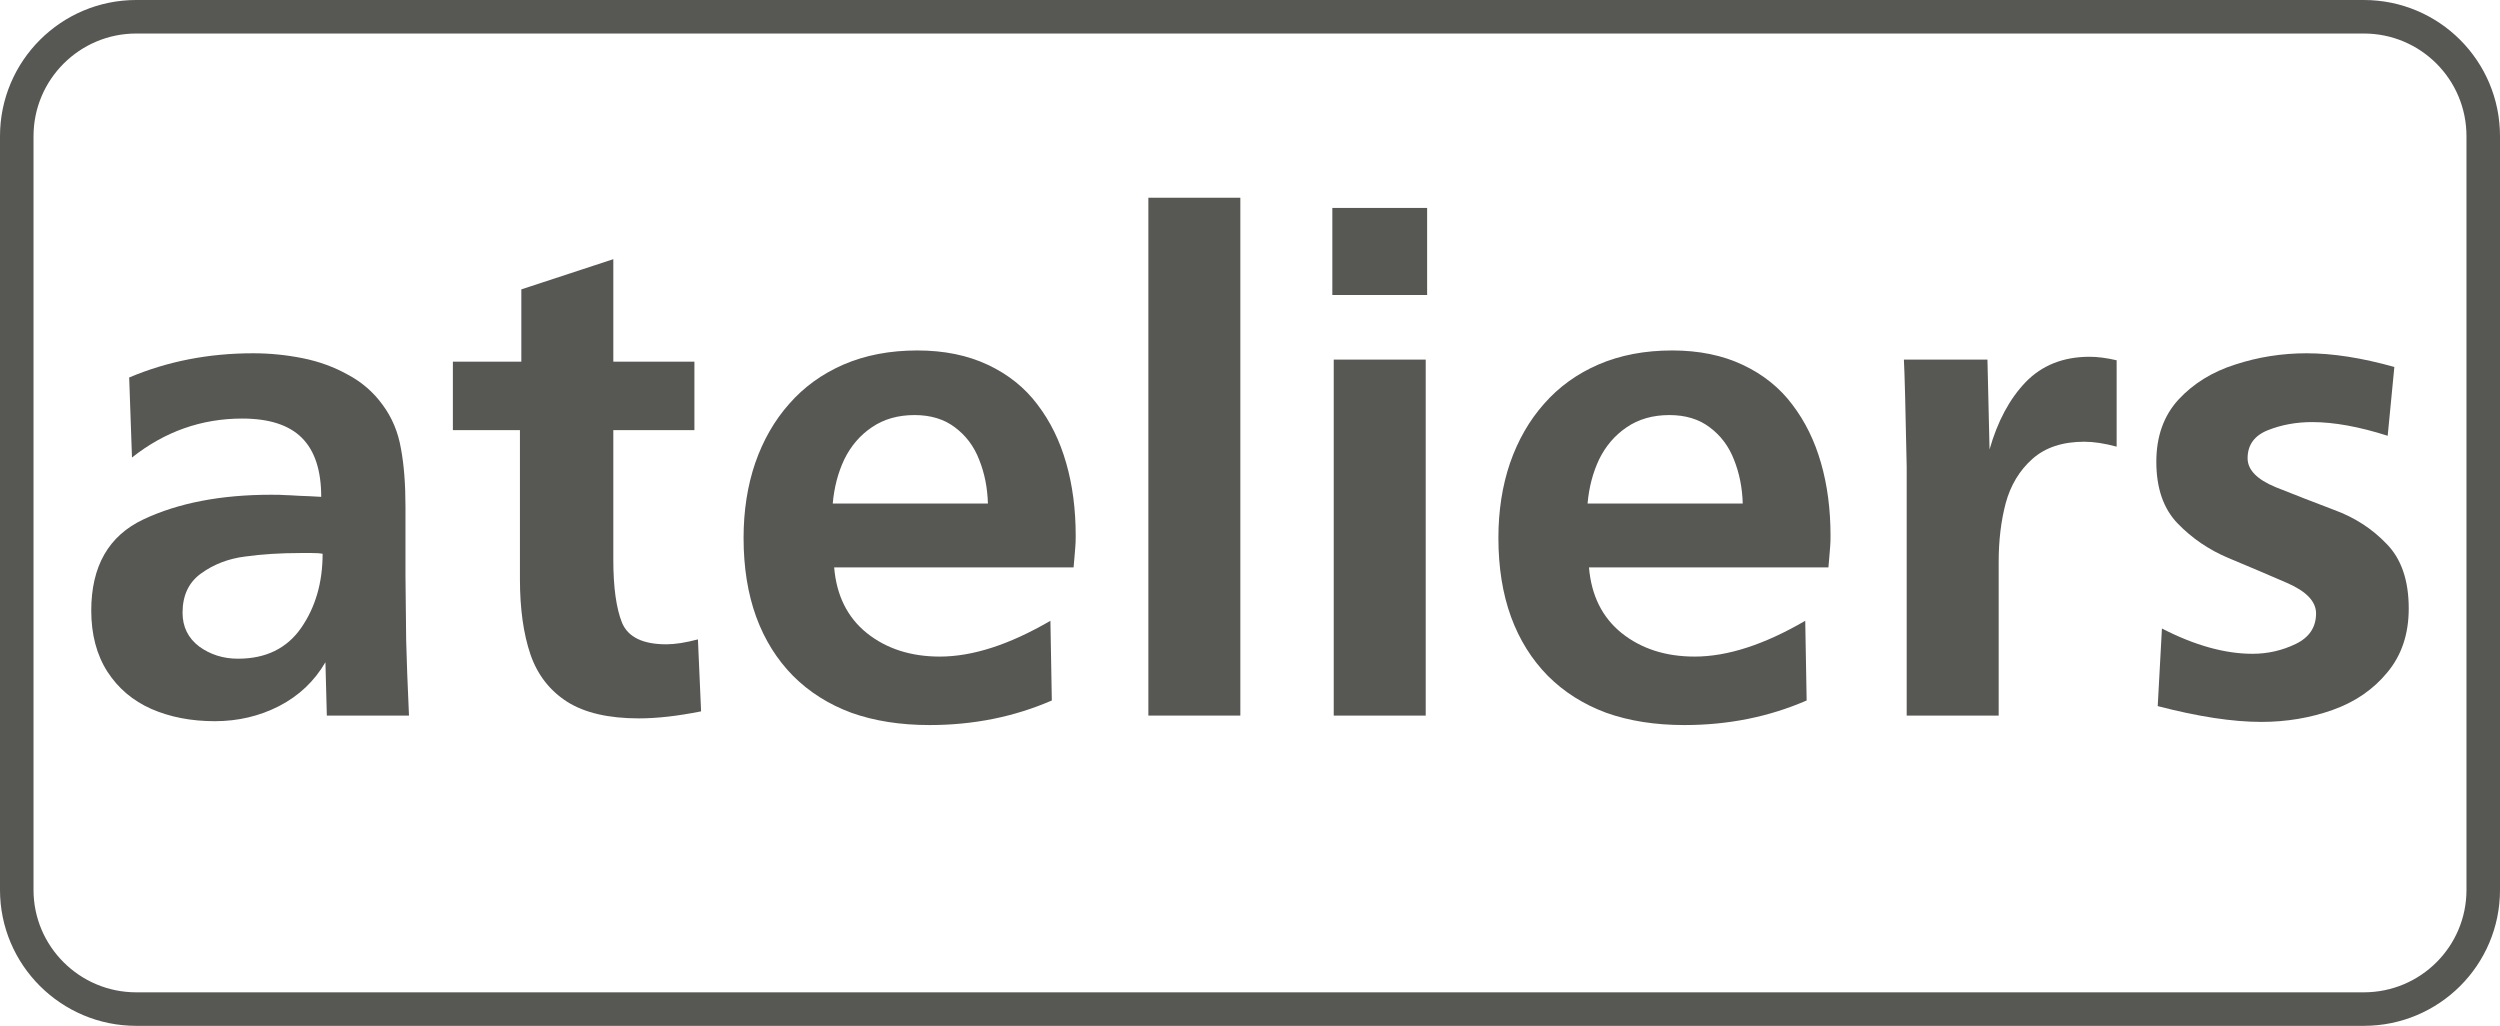 <?xml version="1.0" encoding="UTF-8" standalone="no"?>
<!-- Created with Inkscape (http://www.inkscape.org/) -->

<svg
   width="318.22mm"
   height="130.579mm"
   viewBox="0 0 318.22 130.579"
   version="1.1"
   id="svg61998"
   xmlns="http://www.w3.org/2000/svg"
   xmlns:svg="http://www.w3.org/2000/svg">
  <defs
     id="defs61995" />
  <g
     id="g25246">
    <g
       aria-label="ateliers"
       id="text1247"
       style="font-size:91.522px;line-height:1.25;text-align:center;text-anchor:middle;fill:#575754;stroke-width:0.477">
      <path
         d="M 52.059,91.084 H 41.602 l -0.179,-6.793 q -2.1,3.62 -5.899,5.586 -3.754,1.922 -8.178,1.922 -4.514,0 -8.089,-1.564 -3.53,-1.564 -5.586,-4.737 -2.056,-3.218 -2.056,-7.776 0,-8.491 6.659,-11.619 6.659,-3.128 16.222,-3.128 1.385,0 1.788,0.045 0.402,0 1.788,0.089 1.385,0.045 2.815,0.134 0,-5.05 -2.458,-7.508 -2.458,-2.458 -7.597,-2.458 -7.776,0 -14.032,4.96 L 16.443,48.05 q 7.284,-3.083 15.775,-3.083 3.173,0 6.301,0.626 3.128,0.626 5.765,2.1 2.681,1.43 4.424,3.843 1.788,2.413 2.324,5.541 0.581,3.083 0.581,7.374 0,4.424 0,8.893 0.045,4.469 0.089,8.178 0.089,3.664 0.358,9.563 z M 41.066,70.483 q -0.447,-0.089 -1.385,-0.089 h -1.43 q -3.843,0 -7.061,0.447 -3.173,0.402 -5.586,2.145 -2.368,1.698 -2.368,5.005 0,2.681 2.1,4.29 2.145,1.564 4.96,1.564 5.318,0 8.044,-3.933 2.726,-3.933 2.726,-9.429 z"
         style="font-weight:bold;font-family:Frutiger;-inkscape-font-specification:'Frutiger Bold'"
         id="path25201" />
      <path
         d="m 88.838,81.387 0.402,9.161 q -4.469,0.894 -7.91,0.894 -5.765,0 -9.116,-2.1 -3.352,-2.145 -4.692,-6.033 -1.341,-3.933 -1.341,-9.608 v -18.948 h -8.535 v -8.714 h 8.714 v -9.206 l 11.708,-3.843 v 13.049 h 10.323 v 8.714 H 78.068 v 16.49 q 0,5.273 1.117,8.044 1.162,2.726 5.631,2.726 1.653,0 4.022,-0.626 z"
         style="font-weight:bold;font-family:Frutiger;-inkscape-font-specification:'Frutiger Bold'"
         id="path25203" />
      <path
         d="m 133.705,79.019 0.179,10.144 q -7.195,3.128 -15.552,3.128 -5.586,0 -9.965,-1.564 -4.335,-1.609 -7.418,-4.692 -3.083,-3.128 -4.692,-7.508 -1.609,-4.424 -1.609,-10.055 0,-5.184 1.475,-9.519 1.519,-4.379 4.335,-7.552 2.815,-3.218 6.927,-5.005 4.156,-1.788 9.385,-1.788 5.094,0 8.982,1.832 3.888,1.832 6.301,5.05 2.458,3.218 3.664,7.463 1.207,4.201 1.207,9.25 0,0.894 -0.045,1.341 -0.045,0.447 -0.089,1.117 -0.045,0.67 -0.134,1.564 h -30.477 q 0.447,5.363 4.156,8.357 3.754,2.994 9.295,2.994 6.256,0 14.077,-4.558 z m -7.955,-14.926 q -0.089,-3.039 -1.117,-5.586 -0.983,-2.547 -3.083,-4.111 -2.056,-1.564 -5.139,-1.564 -3.173,0 -5.452,1.564 -2.234,1.519 -3.486,4.067 -1.207,2.547 -1.475,5.631 z"
         style="font-weight:bold;font-family:Frutiger;-inkscape-font-specification:'Frutiger Bold'"
         id="path25205" />
      <path
         d="M 157.881,91.084 H 146.173 V 25.169 h 11.708 z"
         style="font-weight:bold;font-family:Frutiger;-inkscape-font-specification:'Frutiger Bold'"
         id="path25207" />
      <path
         d="M 181.477,91.084 H 169.768 V 45.771 h 11.708 z m 0.179,-53.537 H 169.59 V 26.465 h 12.066 z"
         style="font-weight:bold;font-family:Frutiger;-inkscape-font-specification:'Frutiger Bold'"
         id="path25209" />
      <path
         d="m 229.785,79.019 0.179,10.144 q -7.195,3.128 -15.552,3.128 -5.586,0 -9.965,-1.564 -4.335,-1.609 -7.418,-4.692 -3.083,-3.128 -4.692,-7.508 -1.609,-4.424 -1.609,-10.055 0,-5.184 1.475,-9.519 1.519,-4.379 4.335,-7.552 2.815,-3.218 6.927,-5.005 4.156,-1.788 9.385,-1.788 5.094,0 8.982,1.832 3.888,1.832 6.301,5.05 2.458,3.218 3.664,7.463 1.207,4.201 1.207,9.25 0,0.894 -0.045,1.341 -0.045,0.447 -0.089,1.117 -0.045,0.67 -0.134,1.564 h -30.477 q 0.447,5.363 4.156,8.357 3.754,2.994 9.295,2.994 6.256,0 14.077,-4.558 z m -7.955,-14.926 q -0.089,-3.039 -1.117,-5.586 -0.983,-2.547 -3.083,-4.111 -2.056,-1.564 -5.139,-1.564 -3.173,0 -5.452,1.564 -2.234,1.519 -3.486,4.067 -1.207,2.547 -1.475,5.631 z"
         style="font-weight:bold;font-family:Frutiger;-inkscape-font-specification:'Frutiger Bold'"
         id="path25211" />
      <path
         d="M 254.408,91.084 H 242.699 V 59.4 q -0.223,-11.306 -0.357,-13.63 h 10.636 l 0.268,11.44 q 1.519,-5.363 4.603,-8.58 3.128,-3.218 8.133,-3.218 1.519,0 3.441,0.447 v 10.993 q -2.324,-0.626 -4.111,-0.626 -4.156,0 -6.614,2.19 -2.458,2.19 -3.396,5.631 -0.894,3.396 -0.894,7.463 v 0.894 z"
         style="font-weight:bold;font-family:Frutiger;-inkscape-font-specification:'Frutiger Bold'"
         id="path25213" />
      <path
         d="m 274.652,89.878 0.536,-9.876 q 6.256,3.218 11.53,3.218 2.905,0 5.497,-1.251 2.592,-1.251 2.592,-3.888 0,-2.279 -3.709,-3.888 -3.709,-1.609 -7.463,-3.173 -3.709,-1.564 -6.435,-4.379 -2.726,-2.815 -2.726,-7.865 0,-4.826 2.815,-7.91 2.86,-3.083 7.239,-4.469 4.379,-1.43 9.072,-1.43 4.96,0 11.172,1.743 l -0.849,8.759 q -5.452,-1.743 -9.608,-1.743 -3.039,0 -5.631,1.028 -2.592,1.028 -2.592,3.575 0,2.19 3.53,3.664 3.575,1.43 7.463,2.905 3.933,1.43 6.703,4.335 2.815,2.86 2.815,8.223 0,4.871 -2.726,8.133 -2.681,3.262 -6.971,4.782 -4.29,1.519 -9.072,1.519 -5.452,0 -13.183,-2.011 z"
         style="font-weight:bold;font-family:Frutiger;-inkscape-font-specification:'Frutiger Bold'"
         id="path25215" />
    </g>
    <path
       style="fill:none;stroke:#575754;stroke-width:4.267;stroke-linecap:butt;stroke-linejoin:miter;stroke-miterlimit:10;stroke-opacity:1"
       d="M 300.876,128.445 H 17.343 c -8.376,0 -15.21,-6.793 -15.21,-15.169 V 17.344 c 0,-8.418 6.834,-15.211 15.21,-15.211 H 300.876 c 8.418,0 15.211,6.793 15.211,15.211 v 95.932 c 0,8.376 -6.792,15.169 -15.211,15.169"
       id="path56895" />
  </g>
</svg>
